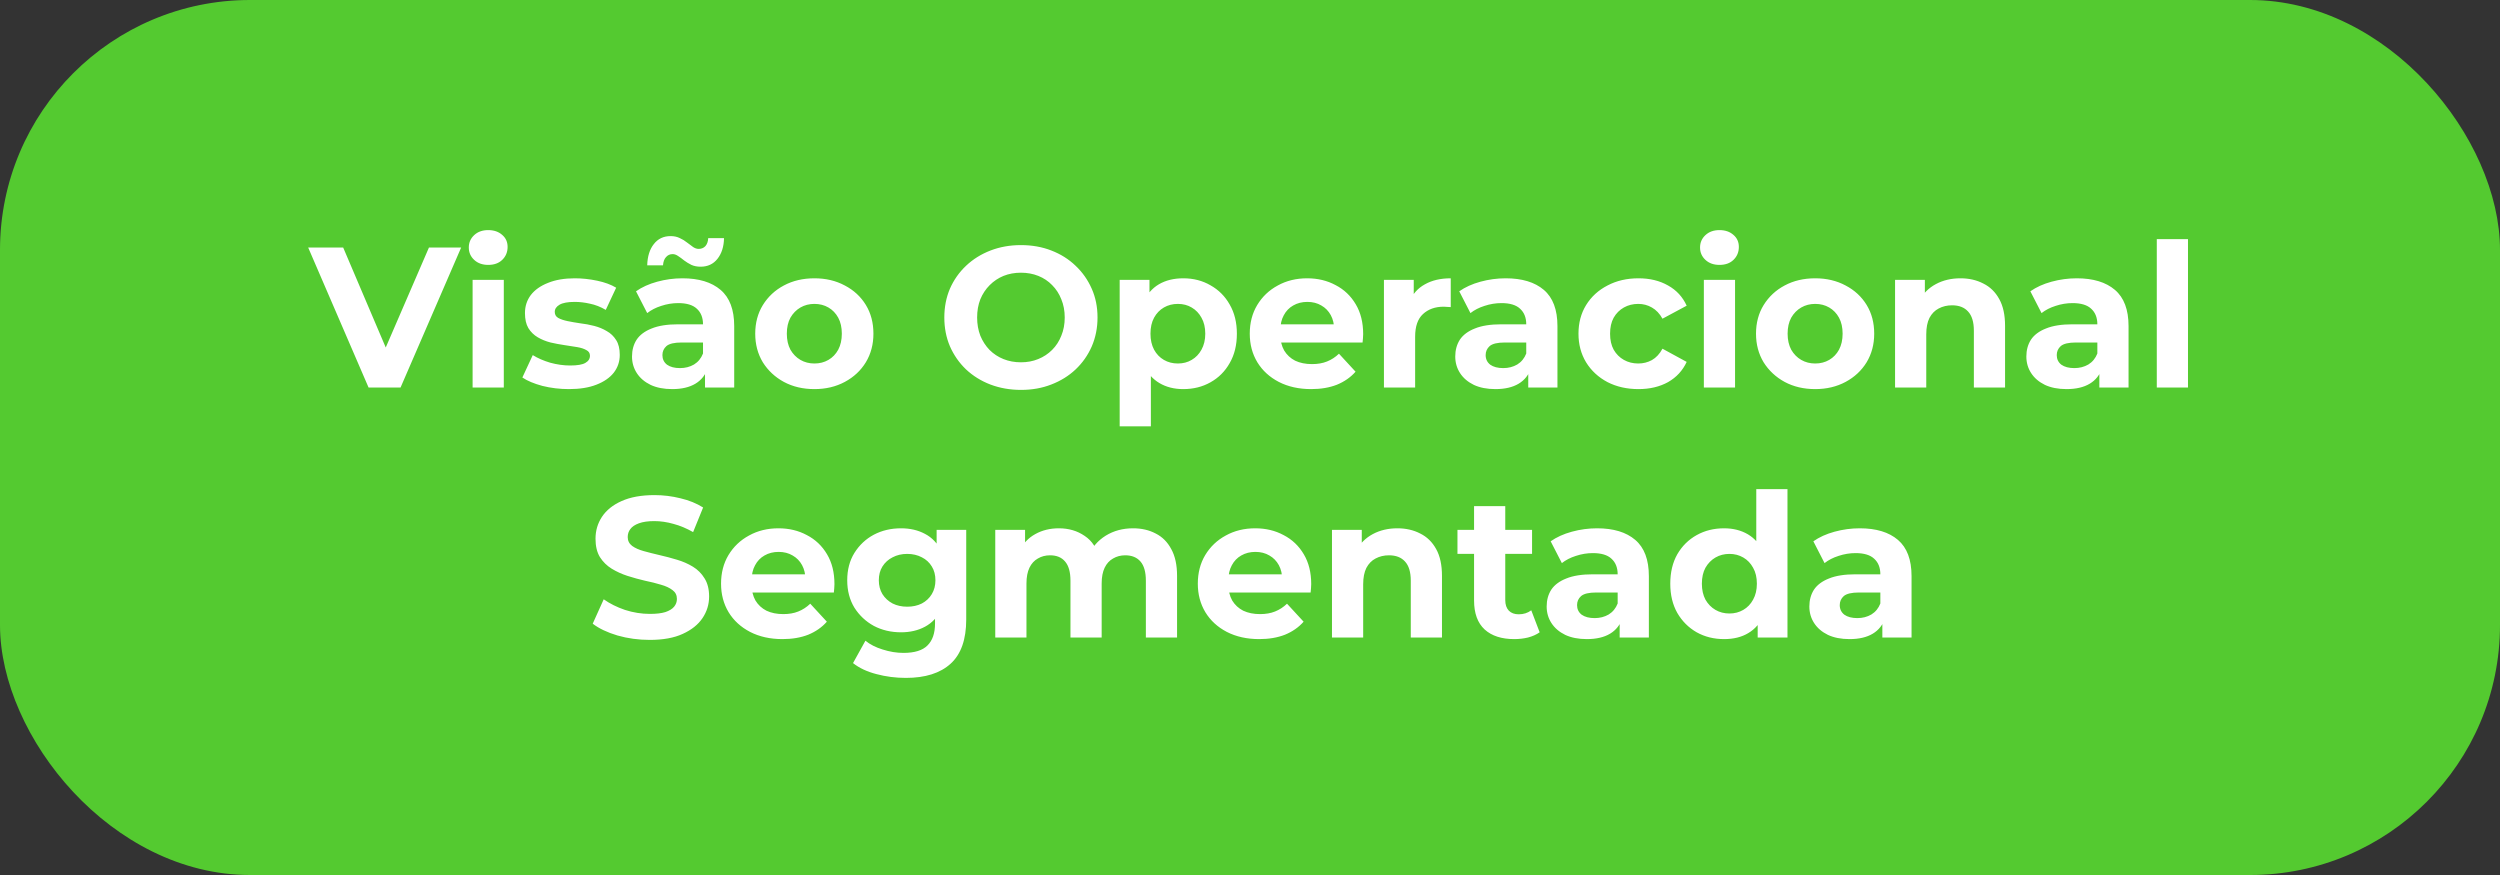 <?xml version="1.0" encoding="UTF-8"?> <svg xmlns="http://www.w3.org/2000/svg" width="200" height="70" viewBox="0 0 200 70" fill="none"><rect x="0" y="0" width="200" height="70" fill="#333333" stroke="none"/><rect width="200" height="70" rx="20" fill="#54CA30"></rect><path d="M29.485 31L24.653 19.8H27.453L31.677 29.72H30.029L34.317 19.8H36.893L32.045 31H29.485ZM37.808 31V22.392H40.304V31H37.808ZM39.056 21.192C38.598 21.192 38.224 21.059 37.936 20.792C37.648 20.525 37.504 20.195 37.504 19.8C37.504 19.405 37.648 19.075 37.936 18.808C38.224 18.541 38.598 18.408 39.056 18.408C39.515 18.408 39.888 18.536 40.176 18.792C40.464 19.037 40.608 19.357 40.608 19.752C40.608 20.168 40.464 20.515 40.176 20.792C39.899 21.059 39.526 21.192 39.056 21.192ZM45.517 31.128C44.781 31.128 44.071 31.043 43.389 30.872C42.717 30.691 42.183 30.467 41.789 30.2L42.621 28.408C43.015 28.653 43.479 28.856 44.013 29.016C44.557 29.165 45.09 29.24 45.613 29.24C46.189 29.24 46.594 29.171 46.829 29.032C47.074 28.893 47.197 28.701 47.197 28.456C47.197 28.253 47.101 28.104 46.909 28.008C46.727 27.901 46.482 27.821 46.173 27.768C45.863 27.715 45.522 27.661 45.149 27.608C44.786 27.555 44.418 27.485 44.045 27.4C43.671 27.304 43.33 27.165 43.021 26.984C42.711 26.803 42.461 26.557 42.269 26.248C42.087 25.939 41.997 25.539 41.997 25.048C41.997 24.504 42.151 24.024 42.461 23.608C42.781 23.192 43.239 22.867 43.837 22.632C44.434 22.387 45.149 22.264 45.981 22.264C46.567 22.264 47.165 22.328 47.773 22.456C48.381 22.584 48.887 22.771 49.293 23.016L48.461 24.792C48.045 24.547 47.623 24.381 47.197 24.296C46.781 24.2 46.375 24.152 45.981 24.152C45.426 24.152 45.021 24.227 44.765 24.376C44.509 24.525 44.381 24.717 44.381 24.952C44.381 25.165 44.471 25.325 44.653 25.432C44.845 25.539 45.095 25.624 45.405 25.688C45.714 25.752 46.05 25.811 46.413 25.864C46.786 25.907 47.159 25.976 47.533 26.072C47.906 26.168 48.242 26.307 48.541 26.488C48.85 26.659 49.101 26.899 49.293 27.208C49.485 27.507 49.581 27.901 49.581 28.392C49.581 28.925 49.421 29.4 49.101 29.816C48.781 30.221 48.317 30.541 47.709 30.776C47.111 31.011 46.381 31.128 45.517 31.128ZM56.401 31V29.32L56.241 28.952V25.944C56.241 25.411 56.075 24.995 55.745 24.696C55.425 24.397 54.929 24.248 54.257 24.248C53.798 24.248 53.345 24.323 52.897 24.472C52.459 24.611 52.086 24.803 51.777 25.048L50.881 23.304C51.35 22.973 51.915 22.717 52.577 22.536C53.238 22.355 53.91 22.264 54.593 22.264C55.905 22.264 56.923 22.573 57.649 23.192C58.374 23.811 58.737 24.776 58.737 26.088V31H56.401ZM53.777 31.128C53.105 31.128 52.529 31.016 52.049 30.792C51.569 30.557 51.201 30.243 50.945 29.848C50.689 29.453 50.561 29.011 50.561 28.52C50.561 28.008 50.683 27.56 50.929 27.176C51.185 26.792 51.585 26.493 52.129 26.28C52.673 26.056 53.382 25.944 54.257 25.944H56.545V27.4H54.529C53.942 27.4 53.537 27.496 53.313 27.688C53.099 27.88 52.993 28.12 52.993 28.408C52.993 28.728 53.115 28.984 53.361 29.176C53.617 29.357 53.963 29.448 54.401 29.448C54.817 29.448 55.19 29.352 55.521 29.16C55.851 28.957 56.091 28.664 56.241 28.28L56.625 29.432C56.443 29.987 56.113 30.408 55.633 30.696C55.153 30.984 54.534 31.128 53.777 31.128ZM56.049 21.336C55.771 21.336 55.526 21.288 55.313 21.192C55.099 21.085 54.907 20.968 54.737 20.84C54.566 20.701 54.406 20.584 54.257 20.488C54.107 20.381 53.958 20.328 53.809 20.328C53.595 20.328 53.419 20.408 53.281 20.568C53.142 20.717 53.062 20.936 53.041 21.224H51.777C51.798 20.509 51.974 19.944 52.305 19.528C52.635 19.101 53.083 18.888 53.649 18.888C53.926 18.888 54.171 18.941 54.385 19.048C54.598 19.144 54.79 19.261 54.961 19.4C55.142 19.539 55.307 19.661 55.457 19.768C55.606 19.864 55.75 19.912 55.889 19.912C56.113 19.912 56.294 19.837 56.433 19.688C56.571 19.528 56.646 19.315 56.657 19.048H57.921C57.91 19.731 57.734 20.285 57.393 20.712C57.062 21.128 56.614 21.336 56.049 21.336ZM65.154 31.128C64.237 31.128 63.421 30.936 62.706 30.552C62.002 30.168 61.442 29.645 61.026 28.984C60.621 28.312 60.418 27.549 60.418 26.696C60.418 25.832 60.621 25.069 61.026 24.408C61.442 23.736 62.002 23.213 62.706 22.84C63.421 22.456 64.237 22.264 65.154 22.264C66.061 22.264 66.872 22.456 67.586 22.84C68.301 23.213 68.861 23.731 69.266 24.392C69.672 25.053 69.874 25.821 69.874 26.696C69.874 27.549 69.672 28.312 69.266 28.984C68.861 29.645 68.301 30.168 67.586 30.552C66.872 30.936 66.061 31.128 65.154 31.128ZM65.154 29.08C65.57 29.08 65.944 28.984 66.274 28.792C66.605 28.6 66.866 28.328 67.058 27.976C67.25 27.613 67.346 27.187 67.346 26.696C67.346 26.195 67.25 25.768 67.058 25.416C66.866 25.064 66.605 24.792 66.274 24.6C65.944 24.408 65.57 24.312 65.154 24.312C64.738 24.312 64.365 24.408 64.034 24.6C63.704 24.792 63.437 25.064 63.234 25.416C63.042 25.768 62.946 26.195 62.946 26.696C62.946 27.187 63.042 27.613 63.234 27.976C63.437 28.328 63.704 28.6 64.034 28.792C64.365 28.984 64.738 29.08 65.154 29.08ZM81.69 31.192C80.805 31.192 79.983 31.048 79.226 30.76C78.479 30.472 77.829 30.067 77.274 29.544C76.73 29.021 76.303 28.408 75.994 27.704C75.695 27 75.546 26.232 75.546 25.4C75.546 24.568 75.695 23.8 75.994 23.096C76.303 22.392 76.735 21.779 77.29 21.256C77.844 20.733 78.495 20.328 79.242 20.04C79.989 19.752 80.799 19.608 81.674 19.608C82.559 19.608 83.37 19.752 84.106 20.04C84.853 20.328 85.498 20.733 86.042 21.256C86.597 21.779 87.028 22.392 87.338 23.096C87.647 23.789 87.802 24.557 87.802 25.4C87.802 26.232 87.647 27.005 87.338 27.72C87.028 28.424 86.597 29.037 86.042 29.56C85.498 30.072 84.853 30.472 84.106 30.76C83.37 31.048 82.564 31.192 81.69 31.192ZM81.674 28.984C82.175 28.984 82.634 28.899 83.05 28.728C83.477 28.557 83.85 28.312 84.17 27.992C84.49 27.672 84.735 27.293 84.906 26.856C85.087 26.419 85.178 25.933 85.178 25.4C85.178 24.867 85.087 24.381 84.906 23.944C84.735 23.507 84.49 23.128 84.17 22.808C83.861 22.488 83.493 22.243 83.066 22.072C82.639 21.901 82.175 21.816 81.674 21.816C81.172 21.816 80.709 21.901 80.282 22.072C79.866 22.243 79.498 22.488 79.178 22.808C78.858 23.128 78.607 23.507 78.426 23.944C78.255 24.381 78.17 24.867 78.17 25.4C78.17 25.923 78.255 26.408 78.426 26.856C78.607 27.293 78.853 27.672 79.162 27.992C79.482 28.312 79.855 28.557 80.282 28.728C80.709 28.899 81.172 28.984 81.674 28.984ZM94.662 31.128C93.936 31.128 93.302 30.968 92.758 30.648C92.214 30.328 91.787 29.843 91.478 29.192C91.179 28.531 91.03 27.699 91.03 26.696C91.03 25.683 91.174 24.851 91.462 24.2C91.75 23.549 92.166 23.064 92.71 22.744C93.254 22.424 93.904 22.264 94.662 22.264C95.472 22.264 96.198 22.451 96.838 22.824C97.489 23.187 98.001 23.699 98.374 24.36C98.758 25.021 98.95 25.8 98.95 26.696C98.95 27.603 98.758 28.387 98.374 29.048C98.001 29.709 97.489 30.221 96.838 30.584C96.198 30.947 95.472 31.128 94.662 31.128ZM89.574 34.104V22.392H91.958V24.152L91.91 26.712L92.07 29.256V34.104H89.574ZM94.23 29.08C94.646 29.08 95.014 28.984 95.334 28.792C95.665 28.6 95.926 28.328 96.118 27.976C96.32 27.613 96.422 27.187 96.422 26.696C96.422 26.195 96.32 25.768 96.118 25.416C95.926 25.064 95.665 24.792 95.334 24.6C95.014 24.408 94.646 24.312 94.23 24.312C93.814 24.312 93.441 24.408 93.11 24.6C92.779 24.792 92.518 25.064 92.326 25.416C92.134 25.768 92.038 26.195 92.038 26.696C92.038 27.187 92.134 27.613 92.326 27.976C92.518 28.328 92.779 28.6 93.11 28.792C93.441 28.984 93.814 29.08 94.23 29.08ZM104.893 31.128C103.911 31.128 103.047 30.936 102.301 30.552C101.565 30.168 100.994 29.645 100.589 28.984C100.183 28.312 99.981 27.549 99.981 26.696C99.981 25.832 100.178 25.069 100.573 24.408C100.978 23.736 101.527 23.213 102.221 22.84C102.914 22.456 103.698 22.264 104.573 22.264C105.415 22.264 106.173 22.445 106.845 22.808C107.527 23.16 108.066 23.672 108.461 24.344C108.855 25.005 109.053 25.8 109.053 26.728C109.053 26.824 109.047 26.936 109.037 27.064C109.026 27.181 109.015 27.293 109.005 27.4H102.013V25.944H107.693L106.733 26.376C106.733 25.928 106.642 25.539 106.461 25.208C106.279 24.877 106.029 24.621 105.709 24.44C105.389 24.248 105.015 24.152 104.589 24.152C104.162 24.152 103.783 24.248 103.453 24.44C103.133 24.621 102.882 24.883 102.701 25.224C102.519 25.555 102.429 25.949 102.429 26.408V26.792C102.429 27.261 102.53 27.677 102.733 28.04C102.946 28.392 103.239 28.664 103.613 28.856C103.997 29.037 104.445 29.128 104.957 29.128C105.415 29.128 105.815 29.059 106.157 28.92C106.509 28.781 106.829 28.573 107.117 28.296L108.445 29.736C108.05 30.184 107.554 30.531 106.957 30.776C106.359 31.011 105.671 31.128 104.893 31.128ZM110.715 31V22.392H113.099V24.824L112.763 24.12C113.019 23.512 113.429 23.053 113.995 22.744C114.56 22.424 115.248 22.264 116.059 22.264V24.568C115.952 24.557 115.856 24.552 115.771 24.552C115.685 24.541 115.595 24.536 115.499 24.536C114.816 24.536 114.261 24.733 113.835 25.128C113.419 25.512 113.211 26.115 113.211 26.936V31H110.715ZM122.26 31V29.32L122.1 28.952V25.944C122.1 25.411 121.935 24.995 121.604 24.696C121.284 24.397 120.788 24.248 120.116 24.248C119.657 24.248 119.204 24.323 118.756 24.472C118.319 24.611 117.945 24.803 117.636 25.048L116.74 23.304C117.209 22.973 117.775 22.717 118.436 22.536C119.097 22.355 119.769 22.264 120.452 22.264C121.764 22.264 122.783 22.573 123.508 23.192C124.233 23.811 124.596 24.776 124.596 26.088V31H122.26ZM119.636 31.128C118.964 31.128 118.388 31.016 117.908 30.792C117.428 30.557 117.06 30.243 116.804 29.848C116.548 29.453 116.42 29.011 116.42 28.52C116.42 28.008 116.543 27.56 116.788 27.176C117.044 26.792 117.444 26.493 117.988 26.28C118.532 26.056 119.241 25.944 120.116 25.944H122.404V27.4H120.388C119.801 27.4 119.396 27.496 119.172 27.688C118.959 27.88 118.852 28.12 118.852 28.408C118.852 28.728 118.975 28.984 119.22 29.176C119.476 29.357 119.823 29.448 120.26 29.448C120.676 29.448 121.049 29.352 121.38 29.16C121.711 28.957 121.951 28.664 122.1 28.28L122.484 29.432C122.303 29.987 121.972 30.408 121.492 30.696C121.012 30.984 120.393 31.128 119.636 31.128ZM131.078 31.128C130.15 31.128 129.323 30.941 128.598 30.568C127.872 30.184 127.302 29.656 126.886 28.984C126.48 28.312 126.278 27.549 126.278 26.696C126.278 25.832 126.48 25.069 126.886 24.408C127.302 23.736 127.872 23.213 128.598 22.84C129.323 22.456 130.15 22.264 131.078 22.264C131.984 22.264 132.774 22.456 133.446 22.84C134.118 23.213 134.614 23.752 134.934 24.456L132.998 25.496C132.774 25.091 132.491 24.792 132.15 24.6C131.819 24.408 131.456 24.312 131.062 24.312C130.635 24.312 130.251 24.408 129.91 24.6C129.568 24.792 129.296 25.064 129.094 25.416C128.902 25.768 128.806 26.195 128.806 26.696C128.806 27.197 128.902 27.624 129.094 27.976C129.296 28.328 129.568 28.6 129.91 28.792C130.251 28.984 130.635 29.08 131.062 29.08C131.456 29.08 131.819 28.989 132.15 28.808C132.491 28.616 132.774 28.312 132.998 27.896L134.934 28.952C134.614 29.645 134.118 30.184 133.446 30.568C132.774 30.941 131.984 31.128 131.078 31.128ZM136.308 31V22.392H138.804V31H136.308ZM137.556 21.192C137.098 21.192 136.724 21.059 136.436 20.792C136.148 20.525 136.004 20.195 136.004 19.8C136.004 19.405 136.148 19.075 136.436 18.808C136.724 18.541 137.098 18.408 137.556 18.408C138.015 18.408 138.388 18.536 138.676 18.792C138.964 19.037 139.108 19.357 139.108 19.752C139.108 20.168 138.964 20.515 138.676 20.792C138.399 21.059 138.026 21.192 137.556 21.192ZM145.217 31.128C144.299 31.128 143.483 30.936 142.769 30.552C142.065 30.168 141.505 29.645 141.089 28.984C140.683 28.312 140.481 27.549 140.481 26.696C140.481 25.832 140.683 25.069 141.089 24.408C141.505 23.736 142.065 23.213 142.769 22.84C143.483 22.456 144.299 22.264 145.217 22.264C146.123 22.264 146.934 22.456 147.649 22.84C148.363 23.213 148.923 23.731 149.329 24.392C149.734 25.053 149.937 25.821 149.937 26.696C149.937 27.549 149.734 28.312 149.329 28.984C148.923 29.645 148.363 30.168 147.649 30.552C146.934 30.936 146.123 31.128 145.217 31.128ZM145.217 29.08C145.633 29.08 146.006 28.984 146.337 28.792C146.667 28.6 146.929 28.328 147.121 27.976C147.313 27.613 147.409 27.187 147.409 26.696C147.409 26.195 147.313 25.768 147.121 25.416C146.929 25.064 146.667 24.792 146.337 24.6C146.006 24.408 145.633 24.312 145.217 24.312C144.801 24.312 144.427 24.408 144.097 24.6C143.766 24.792 143.499 25.064 143.297 25.416C143.105 25.768 143.009 26.195 143.009 26.696C143.009 27.187 143.105 27.613 143.297 27.976C143.499 28.328 143.766 28.6 144.097 28.792C144.427 28.984 144.801 29.08 145.217 29.08ZM151.605 31V22.392H153.989V24.776L153.541 24.056C153.85 23.48 154.293 23.037 154.869 22.728C155.445 22.419 156.101 22.264 156.837 22.264C157.52 22.264 158.128 22.403 158.661 22.68C159.205 22.947 159.632 23.363 159.941 23.928C160.25 24.483 160.405 25.197 160.405 26.072V31H157.909V26.456C157.909 25.763 157.754 25.251 157.445 24.92C157.146 24.589 156.72 24.424 156.165 24.424C155.77 24.424 155.413 24.509 155.093 24.68C154.784 24.84 154.538 25.091 154.357 25.432C154.186 25.773 154.101 26.211 154.101 26.744V31H151.605ZM167.948 31V29.32L167.788 28.952V25.944C167.788 25.411 167.622 24.995 167.292 24.696C166.972 24.397 166.476 24.248 165.804 24.248C165.345 24.248 164.892 24.323 164.444 24.472C164.006 24.611 163.633 24.803 163.324 25.048L162.428 23.304C162.897 22.973 163.462 22.717 164.124 22.536C164.785 22.355 165.457 22.264 166.14 22.264C167.452 22.264 168.47 22.573 169.196 23.192C169.921 23.811 170.284 24.776 170.284 26.088V31H167.948ZM165.324 31.128C164.652 31.128 164.076 31.016 163.596 30.792C163.116 30.557 162.748 30.243 162.492 29.848C162.236 29.453 162.108 29.011 162.108 28.52C162.108 28.008 162.23 27.56 162.476 27.176C162.732 26.792 163.132 26.493 163.676 26.28C164.22 26.056 164.929 25.944 165.804 25.944H168.092V27.4H166.076C165.489 27.4 165.084 27.496 164.86 27.688C164.646 27.88 164.54 28.12 164.54 28.408C164.54 28.728 164.662 28.984 164.908 29.176C165.164 29.357 165.51 29.448 165.948 29.448C166.364 29.448 166.737 29.352 167.068 29.16C167.398 28.957 167.638 28.664 167.788 28.28L168.172 29.432C167.99 29.987 167.66 30.408 167.18 30.696C166.7 30.984 166.081 31.128 165.324 31.128ZM172.543 31V19.128H175.039V31H172.543ZM51.977 51.192C51.081 51.192 50.222 51.075 49.401 50.84C48.579 50.595 47.918 50.28 47.417 49.896L48.297 47.944C48.777 48.285 49.342 48.568 49.993 48.792C50.654 49.005 51.321 49.112 51.993 49.112C52.505 49.112 52.915 49.064 53.225 48.968C53.545 48.861 53.779 48.717 53.929 48.536C54.078 48.355 54.153 48.147 54.153 47.912C54.153 47.613 54.035 47.379 53.801 47.208C53.566 47.027 53.257 46.883 52.873 46.776C52.489 46.659 52.062 46.552 51.593 46.456C51.134 46.349 50.67 46.221 50.201 46.072C49.742 45.923 49.321 45.731 48.937 45.496C48.553 45.261 48.238 44.952 47.993 44.568C47.758 44.184 47.641 43.693 47.641 43.096C47.641 42.456 47.811 41.875 48.153 41.352C48.505 40.819 49.027 40.397 49.721 40.088C50.425 39.768 51.305 39.608 52.361 39.608C53.065 39.608 53.758 39.693 54.441 39.864C55.123 40.024 55.726 40.269 56.249 40.6L55.449 42.568C54.926 42.269 54.403 42.051 53.881 41.912C53.358 41.763 52.846 41.688 52.345 41.688C51.843 41.688 51.433 41.747 51.113 41.864C50.793 41.981 50.563 42.136 50.425 42.328C50.286 42.509 50.217 42.723 50.217 42.968C50.217 43.256 50.334 43.491 50.569 43.672C50.803 43.843 51.113 43.981 51.497 44.088C51.881 44.195 52.302 44.301 52.761 44.408C53.23 44.515 53.694 44.637 54.153 44.776C54.622 44.915 55.049 45.101 55.433 45.336C55.817 45.571 56.126 45.88 56.361 46.264C56.606 46.648 56.729 47.133 56.729 47.72C56.729 48.349 56.553 48.925 56.201 49.448C55.849 49.971 55.321 50.392 54.617 50.712C53.923 51.032 53.043 51.192 51.977 51.192ZM62.596 51.128C61.614 51.128 60.751 50.936 60.004 50.552C59.268 50.168 58.697 49.645 58.292 48.984C57.886 48.312 57.684 47.549 57.684 46.696C57.684 45.832 57.881 45.069 58.276 44.408C58.681 43.736 59.23 43.213 59.924 42.84C60.617 42.456 61.401 42.264 62.276 42.264C63.118 42.264 63.876 42.445 64.548 42.808C65.231 43.16 65.769 43.672 66.164 44.344C66.558 45.005 66.756 45.8 66.756 46.728C66.756 46.824 66.751 46.936 66.74 47.064C66.729 47.181 66.719 47.293 66.708 47.4H59.716V45.944H65.396L64.436 46.376C64.436 45.928 64.345 45.539 64.164 45.208C63.983 44.877 63.732 44.621 63.412 44.44C63.092 44.248 62.718 44.152 62.292 44.152C61.865 44.152 61.486 44.248 61.156 44.44C60.836 44.621 60.585 44.883 60.404 45.224C60.222 45.555 60.132 45.949 60.132 46.408V46.792C60.132 47.261 60.233 47.677 60.436 48.04C60.649 48.392 60.943 48.664 61.316 48.856C61.7 49.037 62.148 49.128 62.66 49.128C63.118 49.128 63.519 49.059 63.86 48.92C64.212 48.781 64.532 48.573 64.82 48.296L66.148 49.736C65.753 50.184 65.257 50.531 64.66 50.776C64.062 51.011 63.374 51.128 62.596 51.128ZM72.466 54.232C71.655 54.232 70.871 54.131 70.114 53.928C69.367 53.736 68.743 53.443 68.242 53.048L69.234 51.256C69.596 51.555 70.055 51.789 70.61 51.96C71.175 52.141 71.73 52.232 72.274 52.232C73.159 52.232 73.799 52.035 74.194 51.64C74.599 51.245 74.802 50.659 74.802 49.88V48.584L74.962 46.424L74.93 44.248V42.392H77.298V49.56C77.298 51.16 76.882 52.339 76.05 53.096C75.218 53.853 74.023 54.232 72.466 54.232ZM72.082 50.584C71.282 50.584 70.556 50.413 69.906 50.072C69.266 49.72 68.748 49.235 68.354 48.616C67.97 47.987 67.778 47.256 67.778 46.424C67.778 45.581 67.97 44.851 68.354 44.232C68.748 43.603 69.266 43.117 69.906 42.776C70.556 42.435 71.282 42.264 72.082 42.264C72.807 42.264 73.447 42.413 74.002 42.712C74.556 43 74.988 43.453 75.298 44.072C75.607 44.68 75.762 45.464 75.762 46.424C75.762 47.373 75.607 48.157 75.298 48.776C74.988 49.384 74.556 49.837 74.002 50.136C73.447 50.435 72.807 50.584 72.082 50.584ZM72.578 48.536C73.015 48.536 73.404 48.451 73.746 48.28C74.087 48.099 74.354 47.848 74.546 47.528C74.738 47.208 74.834 46.84 74.834 46.424C74.834 45.997 74.738 45.629 74.546 45.32C74.354 45 74.087 44.755 73.746 44.584C73.404 44.403 73.015 44.312 72.578 44.312C72.14 44.312 71.751 44.403 71.41 44.584C71.068 44.755 70.796 45 70.594 45.32C70.402 45.629 70.306 45.997 70.306 46.424C70.306 46.84 70.402 47.208 70.594 47.528C70.796 47.848 71.068 48.099 71.41 48.28C71.751 48.451 72.14 48.536 72.578 48.536ZM79.621 51V42.392H82.005V44.744L81.557 44.056C81.855 43.469 82.277 43.027 82.821 42.728C83.375 42.419 84.005 42.264 84.709 42.264C85.498 42.264 86.186 42.467 86.773 42.872C87.37 43.267 87.765 43.875 87.957 44.696L87.077 44.456C87.365 43.784 87.823 43.251 88.453 42.856C89.093 42.461 89.823 42.264 90.645 42.264C91.327 42.264 91.93 42.403 92.453 42.68C92.986 42.947 93.402 43.363 93.701 43.928C94.01 44.483 94.165 45.197 94.165 46.072V51H91.669V46.456C91.669 45.763 91.525 45.251 91.237 44.92C90.949 44.589 90.543 44.424 90.021 44.424C89.658 44.424 89.333 44.509 89.045 44.68C88.757 44.84 88.533 45.085 88.373 45.416C88.213 45.747 88.133 46.168 88.133 46.68V51H85.637V46.456C85.637 45.763 85.493 45.251 85.205 44.92C84.927 44.589 84.527 44.424 84.005 44.424C83.642 44.424 83.317 44.509 83.029 44.68C82.741 44.84 82.517 45.085 82.357 45.416C82.197 45.747 82.117 46.168 82.117 46.68V51H79.621ZM100.737 51.128C99.755 51.128 98.891 50.936 98.144 50.552C97.409 50.168 96.838 49.645 96.433 48.984C96.027 48.312 95.825 47.549 95.825 46.696C95.825 45.832 96.022 45.069 96.416 44.408C96.822 43.736 97.371 43.213 98.064 42.84C98.758 42.456 99.542 42.264 100.417 42.264C101.259 42.264 102.017 42.445 102.689 42.808C103.371 43.16 103.91 43.672 104.305 44.344C104.699 45.005 104.897 45.8 104.897 46.728C104.897 46.824 104.891 46.936 104.881 47.064C104.87 47.181 104.859 47.293 104.849 47.4H97.856V45.944H103.536L102.577 46.376C102.577 45.928 102.486 45.539 102.305 45.208C102.123 44.877 101.873 44.621 101.553 44.44C101.233 44.248 100.859 44.152 100.433 44.152C100.006 44.152 99.627 44.248 99.296 44.44C98.977 44.621 98.726 44.883 98.544 45.224C98.363 45.555 98.272 45.949 98.272 46.408V46.792C98.272 47.261 98.374 47.677 98.576 48.04C98.79 48.392 99.083 48.664 99.457 48.856C99.841 49.037 100.289 49.128 100.801 49.128C101.259 49.128 101.659 49.059 102.001 48.92C102.353 48.781 102.673 48.573 102.961 48.296L104.289 49.736C103.894 50.184 103.398 50.531 102.801 50.776C102.203 51.011 101.515 51.128 100.737 51.128ZM106.558 51V42.392H108.942V44.776L108.494 44.056C108.804 43.48 109.246 43.037 109.822 42.728C110.398 42.419 111.054 42.264 111.79 42.264C112.473 42.264 113.081 42.403 113.614 42.68C114.158 42.947 114.585 43.363 114.894 43.928C115.204 44.483 115.358 45.197 115.358 46.072V51H112.862V46.456C112.862 45.763 112.708 45.251 112.398 44.92C112.1 44.589 111.673 44.424 111.118 44.424C110.724 44.424 110.366 44.509 110.046 44.68C109.737 44.84 109.492 45.091 109.31 45.432C109.14 45.773 109.054 46.211 109.054 46.744V51H106.558ZM121.141 51.128C120.127 51.128 119.338 50.872 118.773 50.36C118.207 49.837 117.925 49.064 117.925 48.04V40.488H120.421V48.008C120.421 48.371 120.517 48.653 120.709 48.856C120.901 49.048 121.162 49.144 121.493 49.144C121.887 49.144 122.223 49.037 122.501 48.824L123.173 50.584C122.917 50.765 122.607 50.904 122.245 51C121.893 51.085 121.525 51.128 121.141 51.128ZM116.597 44.312V42.392H122.565V44.312H116.597ZM129.573 51V49.32L129.413 48.952V45.944C129.413 45.411 129.247 44.995 128.917 44.696C128.597 44.397 128.101 44.248 127.429 44.248C126.97 44.248 126.517 44.323 126.069 44.472C125.631 44.611 125.258 44.803 124.949 45.048L124.053 43.304C124.522 42.973 125.087 42.717 125.749 42.536C126.41 42.355 127.082 42.264 127.765 42.264C129.077 42.264 130.095 42.573 130.821 43.192C131.546 43.811 131.909 44.776 131.909 46.088V51H129.573ZM126.949 51.128C126.277 51.128 125.701 51.016 125.221 50.792C124.741 50.557 124.373 50.243 124.117 49.848C123.861 49.453 123.733 49.011 123.733 48.52C123.733 48.008 123.855 47.56 124.101 47.176C124.357 46.792 124.757 46.493 125.301 46.28C125.845 46.056 126.554 45.944 127.429 45.944H129.717V47.4H127.701C127.114 47.4 126.709 47.496 126.485 47.688C126.271 47.88 126.165 48.12 126.165 48.408C126.165 48.728 126.287 48.984 126.533 49.176C126.789 49.357 127.135 49.448 127.573 49.448C127.989 49.448 128.362 49.352 128.693 49.16C129.023 48.957 129.263 48.664 129.413 48.28L129.797 49.432C129.615 49.987 129.285 50.408 128.805 50.696C128.325 50.984 127.706 51.128 126.949 51.128ZM137.926 51.128C137.115 51.128 136.385 50.947 135.734 50.584C135.083 50.211 134.566 49.693 134.182 49.032C133.809 48.371 133.622 47.592 133.622 46.696C133.622 45.789 133.809 45.005 134.182 44.344C134.566 43.683 135.083 43.171 135.734 42.808C136.385 42.445 137.115 42.264 137.926 42.264C138.651 42.264 139.286 42.424 139.83 42.744C140.374 43.064 140.795 43.549 141.094 44.2C141.393 44.851 141.542 45.683 141.542 46.696C141.542 47.699 141.398 48.531 141.11 49.192C140.822 49.843 140.406 50.328 139.862 50.648C139.329 50.968 138.683 51.128 137.926 51.128ZM138.358 49.08C138.763 49.08 139.131 48.984 139.462 48.792C139.793 48.6 140.054 48.328 140.246 47.976C140.449 47.613 140.55 47.187 140.55 46.696C140.55 46.195 140.449 45.768 140.246 45.416C140.054 45.064 139.793 44.792 139.462 44.6C139.131 44.408 138.763 44.312 138.358 44.312C137.942 44.312 137.569 44.408 137.238 44.6C136.907 44.792 136.641 45.064 136.438 45.416C136.246 45.768 136.15 46.195 136.15 46.696C136.15 47.187 136.246 47.613 136.438 47.976C136.641 48.328 136.907 48.6 137.238 48.792C137.569 48.984 137.942 49.08 138.358 49.08ZM140.614 51V49.24L140.662 46.68L140.502 44.136V39.128H142.998V51H140.614ZM150.588 51V49.32L150.428 48.952V45.944C150.428 45.411 150.263 44.995 149.932 44.696C149.612 44.397 149.116 44.248 148.444 44.248C147.986 44.248 147.532 44.323 147.084 44.472C146.647 44.611 146.274 44.803 145.964 45.048L145.068 43.304C145.538 42.973 146.103 42.717 146.764 42.536C147.426 42.355 148.098 42.264 148.78 42.264C150.092 42.264 151.111 42.573 151.836 43.192C152.562 43.811 152.924 44.776 152.924 46.088V51H150.588ZM147.964 51.128C147.292 51.128 146.716 51.016 146.236 50.792C145.756 50.557 145.388 50.243 145.132 49.848C144.876 49.453 144.748 49.011 144.748 48.52C144.748 48.008 144.871 47.56 145.116 47.176C145.372 46.792 145.772 46.493 146.316 46.28C146.86 46.056 147.57 45.944 148.444 45.944H150.732V47.4H148.716C148.13 47.4 147.724 47.496 147.5 47.688C147.287 47.88 147.18 48.12 147.18 48.408C147.18 48.728 147.303 48.984 147.548 49.176C147.804 49.357 148.151 49.448 148.588 49.448C149.004 49.448 149.378 49.352 149.708 49.16C150.039 48.957 150.279 48.664 150.428 48.28L150.812 49.432C150.631 49.987 150.3 50.408 149.82 50.696C149.34 50.984 148.722 51.128 147.964 51.128Z" fill="white"></path></svg> 